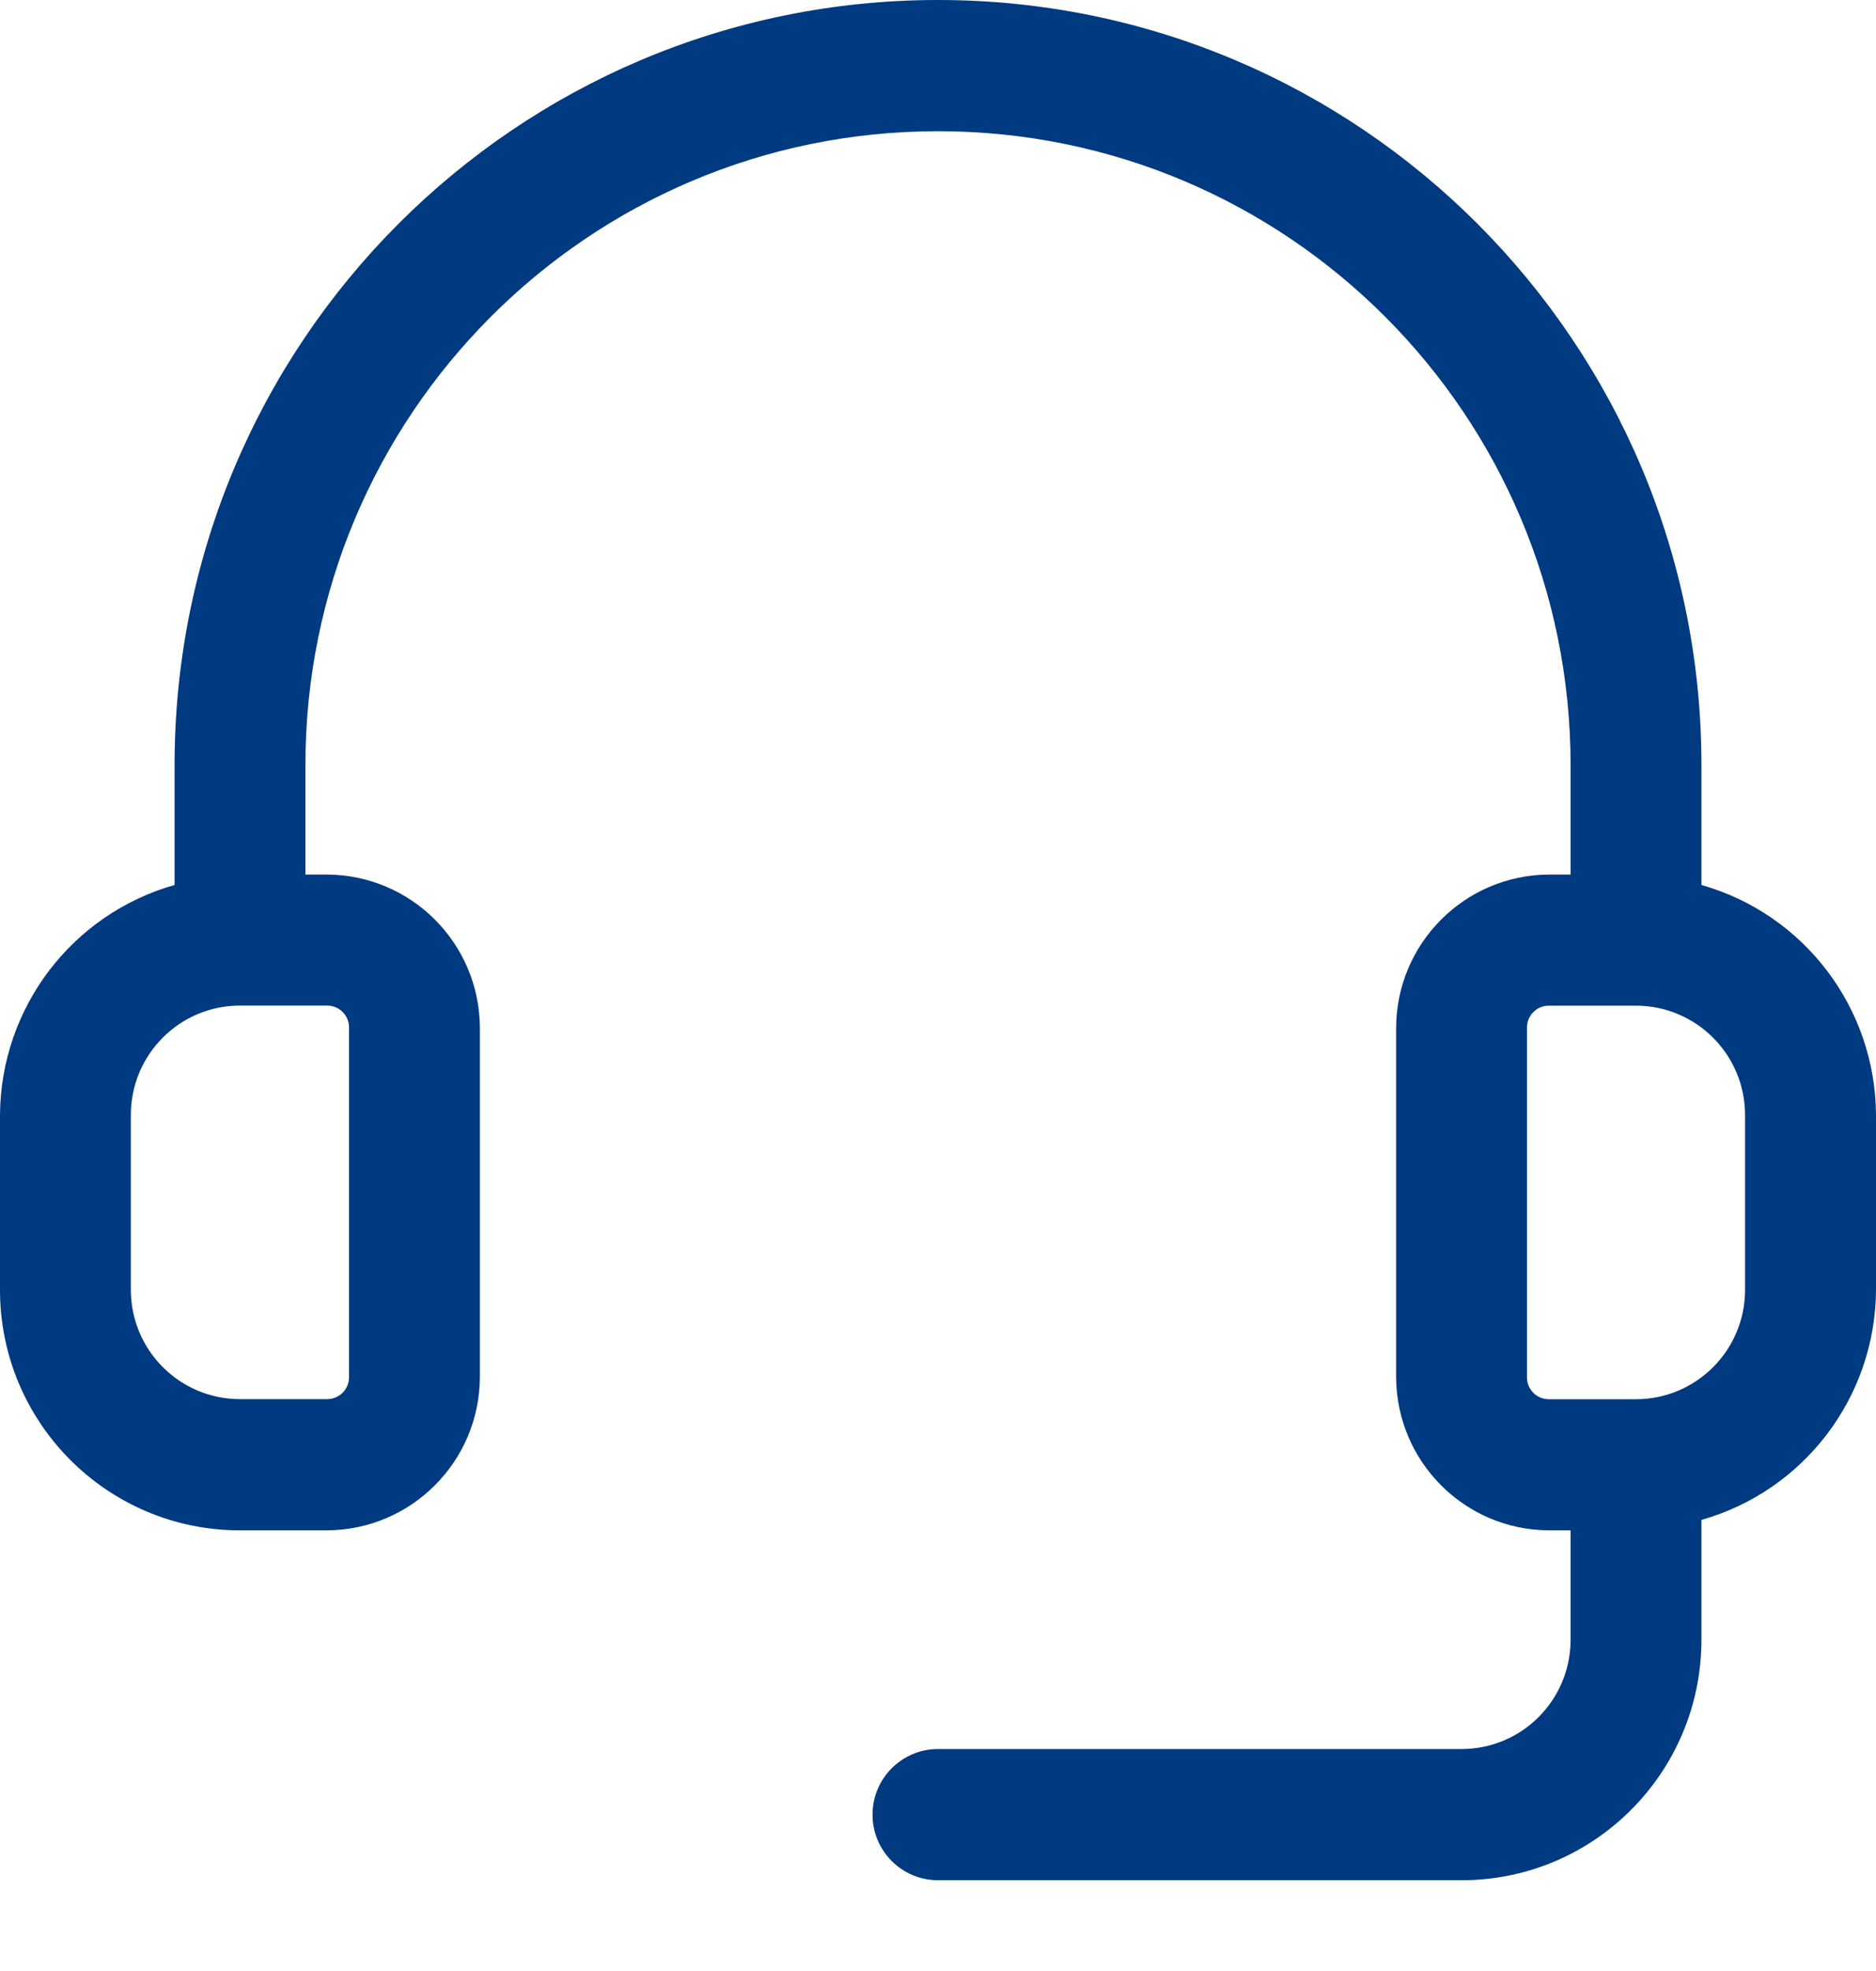 <svg width="20" height="21" viewBox="0 0 20 21" fill="none" xmlns="http://www.w3.org/2000/svg">
<path d="M18.139 9.429V8.152C18.139 3.65 14.495 0 10 0C5.504 0 1.861 3.65 1.861 8.153V9.429C0.765 9.74 0.007 10.739 0 11.88V13.743C0 15.158 1.145 16.305 2.558 16.305H3.488C4.385 16.3 5.111 15.573 5.116 14.675V10.948C5.111 10.05 4.385 9.323 3.488 9.318H3.256V8.153C3.256 4.422 6.275 1.398 10 1.398C13.725 1.398 16.744 4.422 16.744 8.153V9.318H16.512C15.615 9.323 14.889 10.05 14.884 10.948V14.675C14.889 15.573 15.615 16.301 16.512 16.305H16.744V17.47C16.744 18.114 16.224 18.635 15.581 18.635H10C9.615 18.635 9.302 18.948 9.302 19.334C9.302 19.72 9.615 20.033 10 20.033H15.581C16.994 20.033 18.139 18.885 18.139 17.47V16.194C19.235 15.883 19.994 14.884 20 13.743V11.88C19.994 10.739 19.235 9.74 18.139 9.429H18.139ZM3.721 10.947V14.674C3.721 14.803 3.616 14.907 3.488 14.907H2.558C1.916 14.907 1.395 14.386 1.395 13.742V11.879C1.395 11.235 1.916 10.714 2.558 10.714H3.488C3.617 10.714 3.721 10.818 3.721 10.947V10.947ZM18.604 13.743C18.604 14.386 18.083 14.908 17.441 14.908H16.511C16.382 14.908 16.279 14.803 16.279 14.675V10.948C16.279 10.819 16.383 10.715 16.511 10.715H17.441C18.083 10.715 18.604 11.237 18.604 11.88V13.743V13.743Z" fill="#003A81"/>
</svg>
